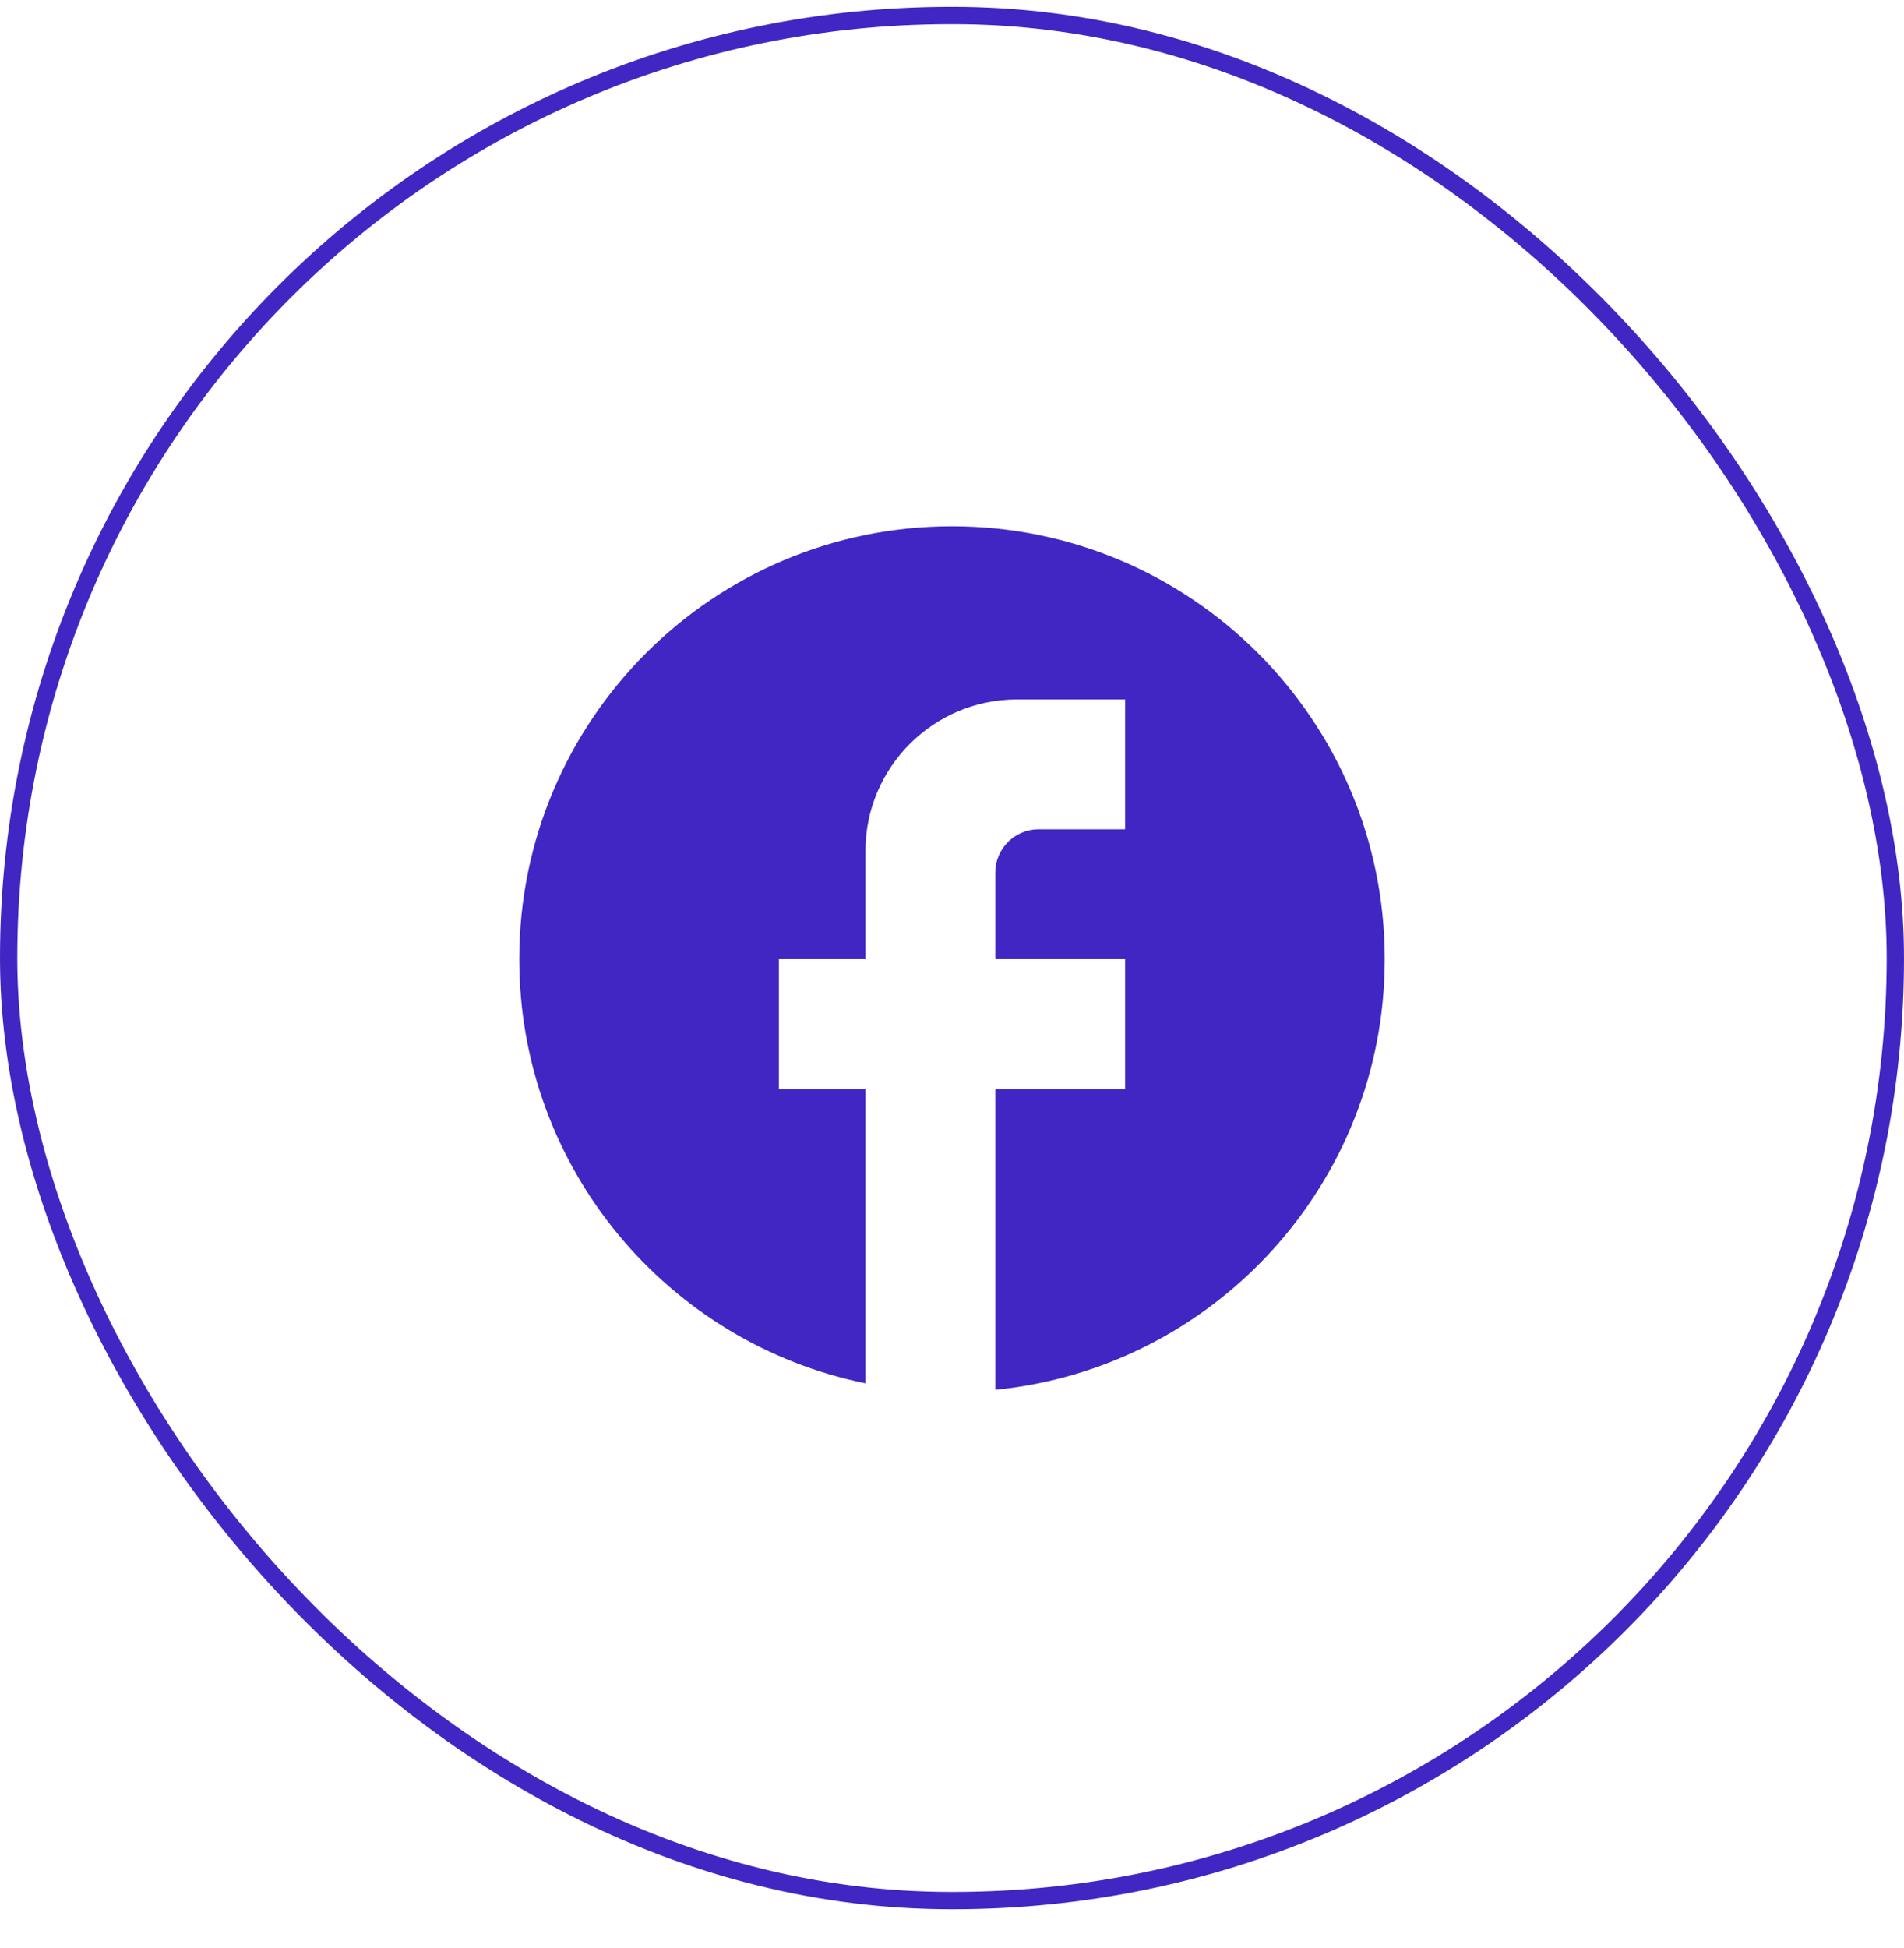<svg width="44" height="45" viewBox="0 0 44 45" fill="none" xmlns="http://www.w3.org/2000/svg">
<rect x="0.2" y="0.358" width="43.6" height="43.55" rx="21.775" stroke="#4226C4" stroke-width="0.4"/>
<path d="M32 22.158C32 16.638 27.52 12.158 22 12.158C16.48 12.158 12 16.638 12 22.158C12 26.998 15.44 31.028 20 31.958V25.158H18V22.158H20V19.658C20 17.728 21.57 16.158 23.5 16.158H26V19.158H24C23.45 19.158 23 19.608 23 20.158V22.158H26V25.158H23V32.108C28.05 31.608 32 27.348 32 22.158Z" fill="#4226C4"/>
</svg>
